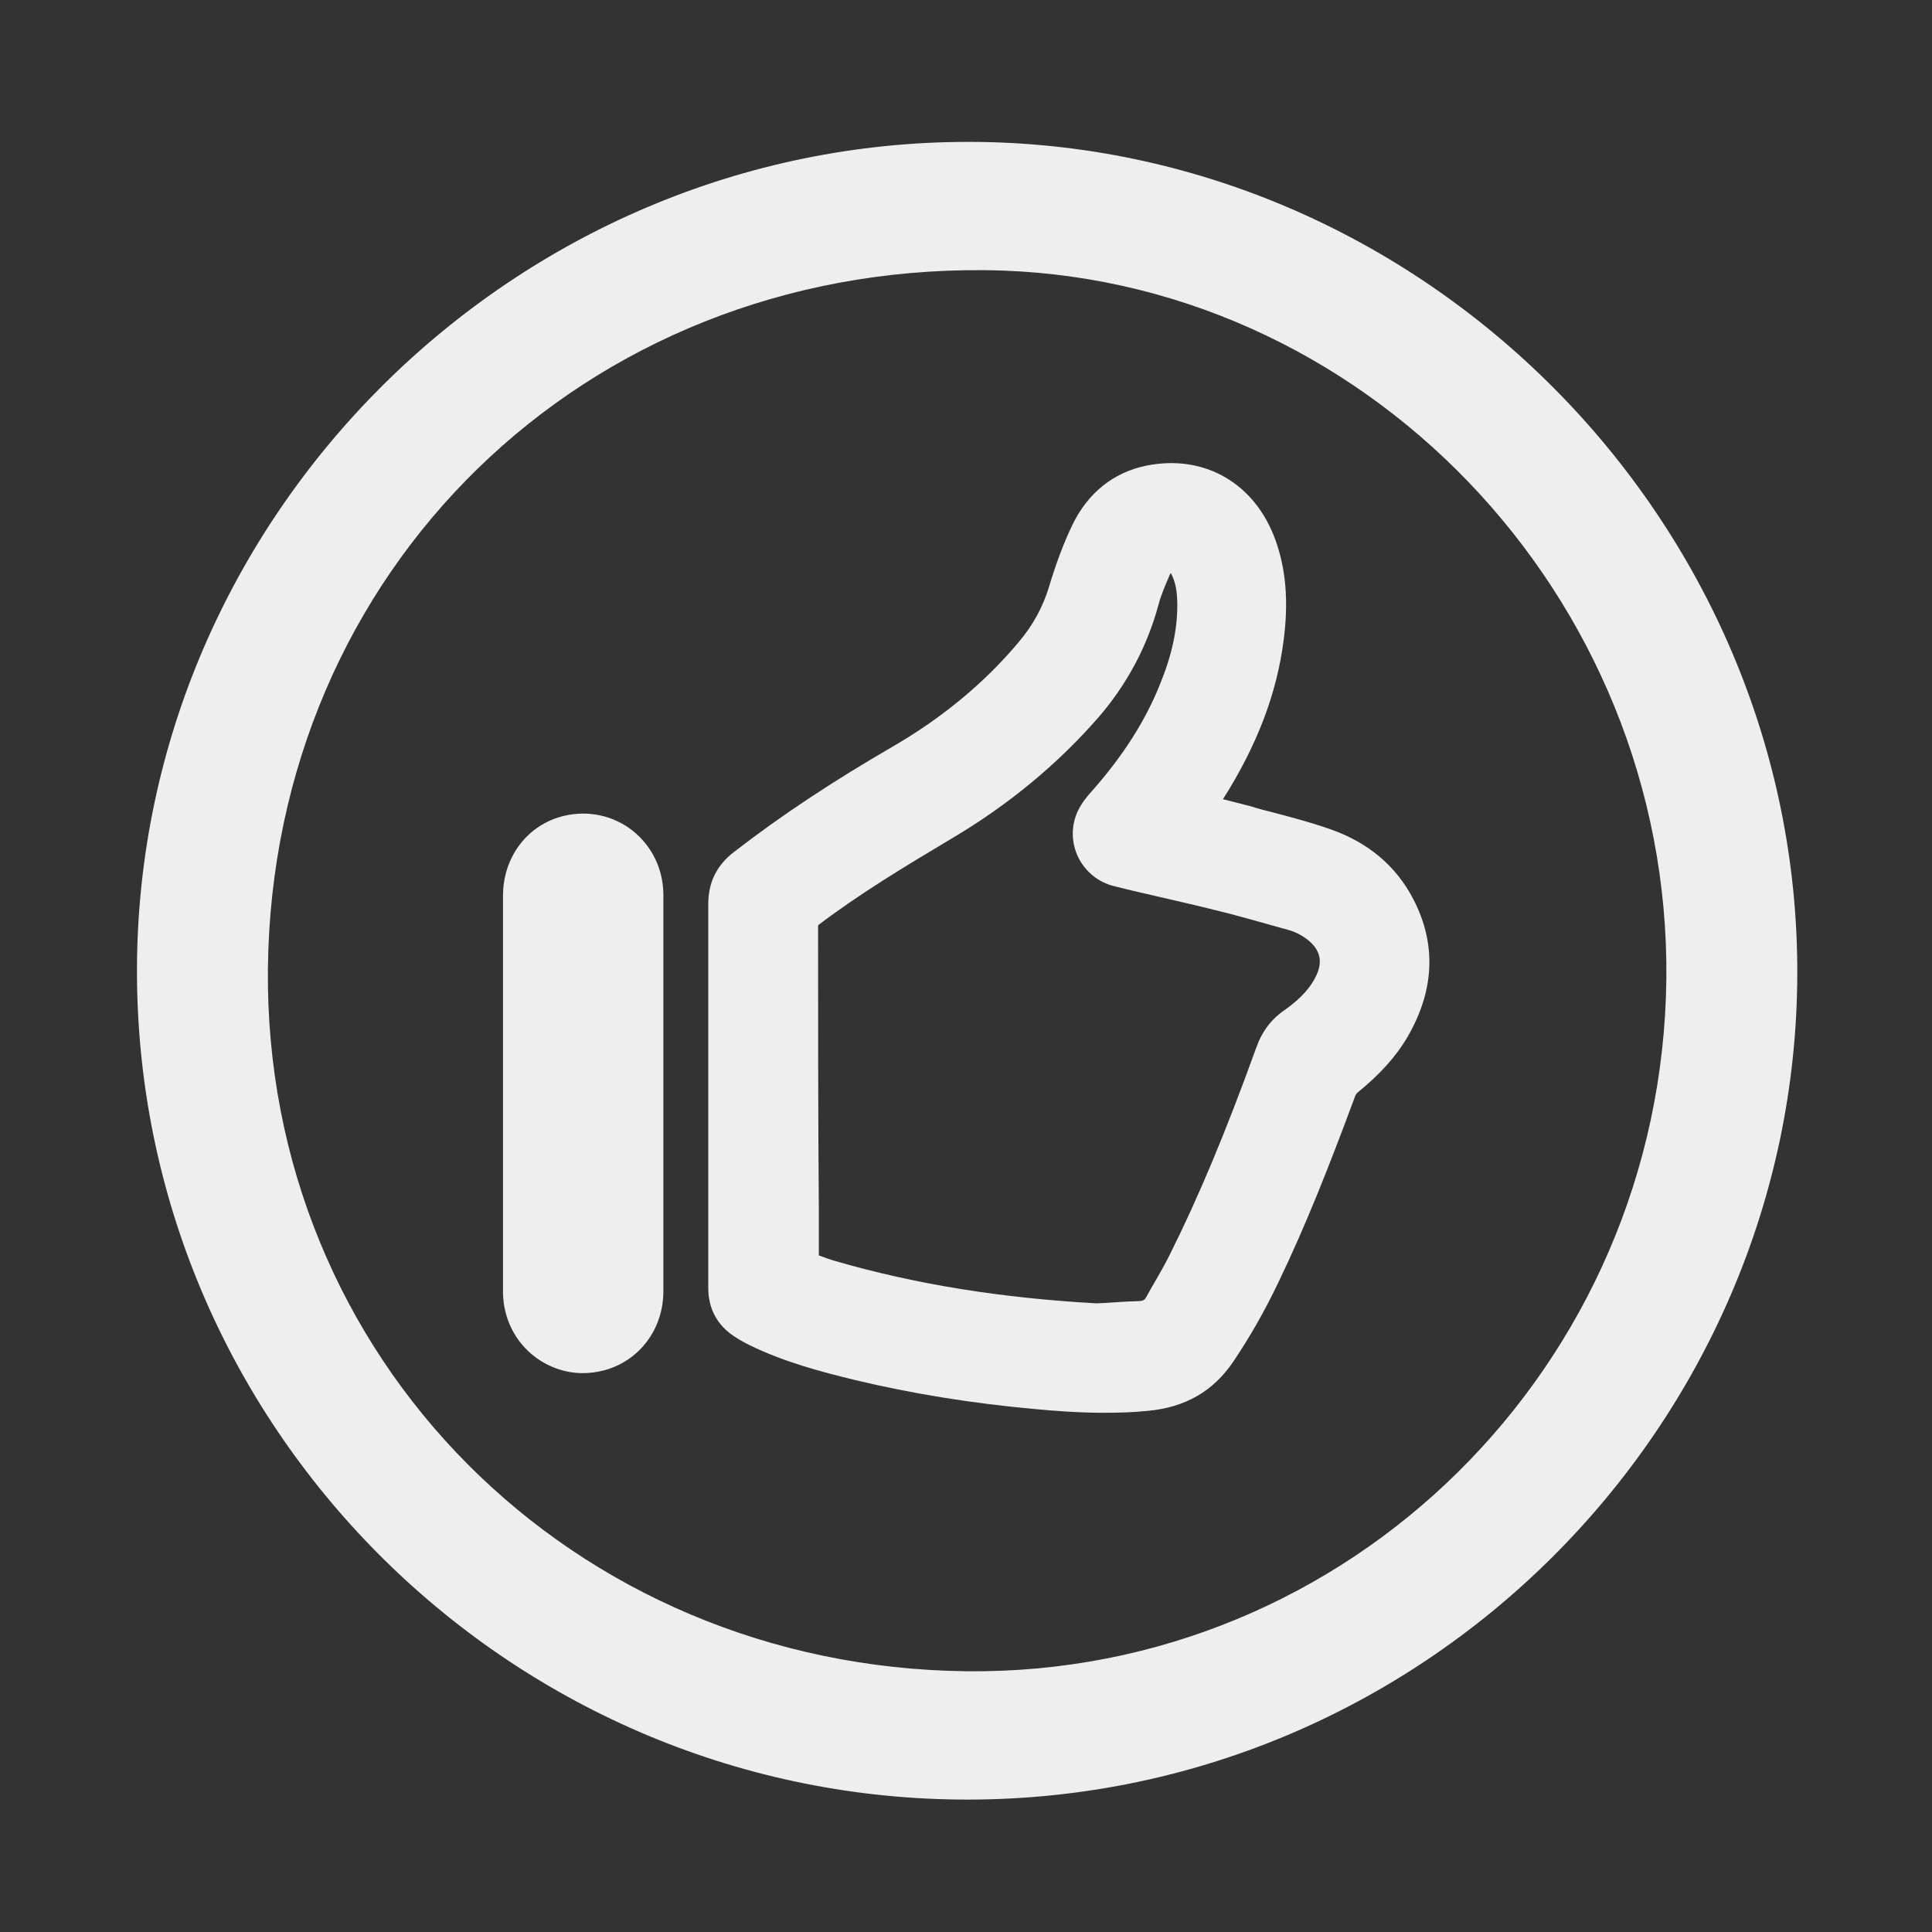 <?xml version="1.0" encoding="utf-8"?>
<!-- Generator: Adobe Illustrator 22.0.1, SVG Export Plug-In . SVG Version: 6.00 Build 0)  -->
<svg version="1.1" id="Capa_1" xmlns="http://www.w3.org/2000/svg" xmlns:xlink="http://www.w3.org/1999/xlink" x="0px" y="0px"
	 viewBox="0 0 512 512" style="enable-background:new 0 0 512 512;" xml:space="preserve">
<rect x="0" y="0" width="512" height="512" fill="#333333" stroke="none"/>
<style type="text/css">
	.st0{fill:#EEE;}
</style>
<g>
	<g>
		<path class="st0" d="M374.5,238.2c-4.6-8.8-12-15-22.1-18.5c-5.4-1.9-10.9-3.3-16.2-4.7c-1.7-0.4-3.4-0.9-5-1.4
			c-2.4-0.6-4.7-1.2-7.1-1.8c9-14.2,14.3-28,16.1-42.3c1.3-10,0.6-18.7-2.2-26.4c-5.4-15-18.8-22.8-34.2-19.7
			c-8.8,1.8-15.6,7.3-19.7,15.9c-2.2,4.6-4.2,9.9-6.1,16.2c-1.6,5.3-4.2,10.1-7.9,14.5c-9,10.8-20.3,20.2-33.6,27.9
			c-15.7,9.1-29.5,18.2-42,27.9c-4.6,3.5-6.8,8.1-6.8,13.8c0,21.5,0,43.3,0,64.4l0,26.3c0,3.7,0,7.4,0,11.1c0,5.4,2.4,9.8,6.8,12.7
			c1.5,1,2.8,1.7,4,2.3c9.3,4.6,19.4,7.2,28,9.3c15,3.6,31,6.2,47.6,7.7c5.3,0.5,11.7,1,18.5,1c3.7,0,7.6-0.1,11.5-0.5
			c10-0.9,17.4-5.2,22.7-13c4.3-6.4,8.3-13.3,12.1-21.3c7.3-15.2,13.4-30.7,20.3-49.3c0.1-0.2,0.3-0.5,0.5-0.7
			c5.9-4.8,10.2-9.5,13.3-14.8C380.2,262.4,380.7,250.1,374.5,238.2z M216.8,245.2c11.2-8.5,23.2-15.7,35.6-23.1
			c15-8.9,28-19.7,38.8-32.1c7.4-8.6,12.8-18.6,15.8-29.7c0.7-2.7,1.9-5.4,3.1-8.2l0.1-0.1c0,0,0-0.1,0.1-0.1
			c1.2,2.2,1.7,4.8,1.7,8.5c0,6.6-1.5,13.5-4.7,21.2c-3.9,9.7-9.8,18.8-17.8,27.9c-1.3,1.4-2.8,3.2-3.9,5.5
			c-1.8,3.9-1.7,8.3,0.1,12.1c1.9,3.9,5.4,6.8,9.8,7.8c3.9,1,7.9,1.9,11.8,2.8c4.7,1.1,9.6,2.2,14.4,3.4c5.8,1.4,11.7,3.1,17.4,4.7
			l2.2,0.6c2.2,0.6,4.2,1.7,5.9,3.2c2.6,2.4,3.2,5.1,1.9,8.3c-1.5,3.6-4.3,6.7-8.7,9.8c-3.5,2.4-6,5.7-7.5,10
			c-8.1,22.4-15.2,39.4-23,55c-1.2,2.4-2.5,4.7-3.9,7.1c-0.8,1.3-1.5,2.6-2.2,3.9c-0.4,0.7-0.7,1-1.8,1.1c-3.3,0.1-6.6,0.3-9.2,0.5
			l-2.2,0.1c-25.1-1.4-47.8-5-69.2-11.2c-1.4-0.4-2.8-0.9-4.4-1.5l0-12.1C216.8,295.5,216.8,270.4,216.8,245.2z"/>
		<path class="st0" d="M175.8,237.2c0-6.8-3-13-8.2-17.1c-5.1-4-11.7-5.4-18.1-3.9c-9.7,2.3-16.2,10.9-16.2,21.2
			c0,19.9,0,39.8,0,59.7l0,20.8c0,2.5,0,5,0,7.5c0,5.6,0,11.5,0,17.2c0.1,6.8,3.2,13,8.5,17c3.7,2.8,8.2,4.3,12.7,4.3
			c1.9,0,3.9-0.3,5.8-0.8c9.3-2.6,15.5-11,15.5-20.9c0-12.4,0-24.7,0-37.1l0-15.3c0-5.3,0-10.6,0-15.8
			C175.8,261.9,175.8,249.4,175.8,237.2z"/>
		<g>
			<path class="st0" d="M257,37.6c120.1,0.2,219.7,100.4,219.3,220.6C476,378,376.8,478.1,254.2,476.9
				C134.1,475.7,36,377.4,36.3,256.8C36.6,136.5,136.4,37.4,257,37.6z M256.3,442.9c101.3,1,184.1-80.9,185.3-183.4
				c1.1-101.8-80.8-187-180.6-187.9c-106.2-1-188.8,79.5-190,185C69.9,359.8,151.5,441.8,256.3,442.9z"/>
		</g>
	</g>
</g>
</svg>
